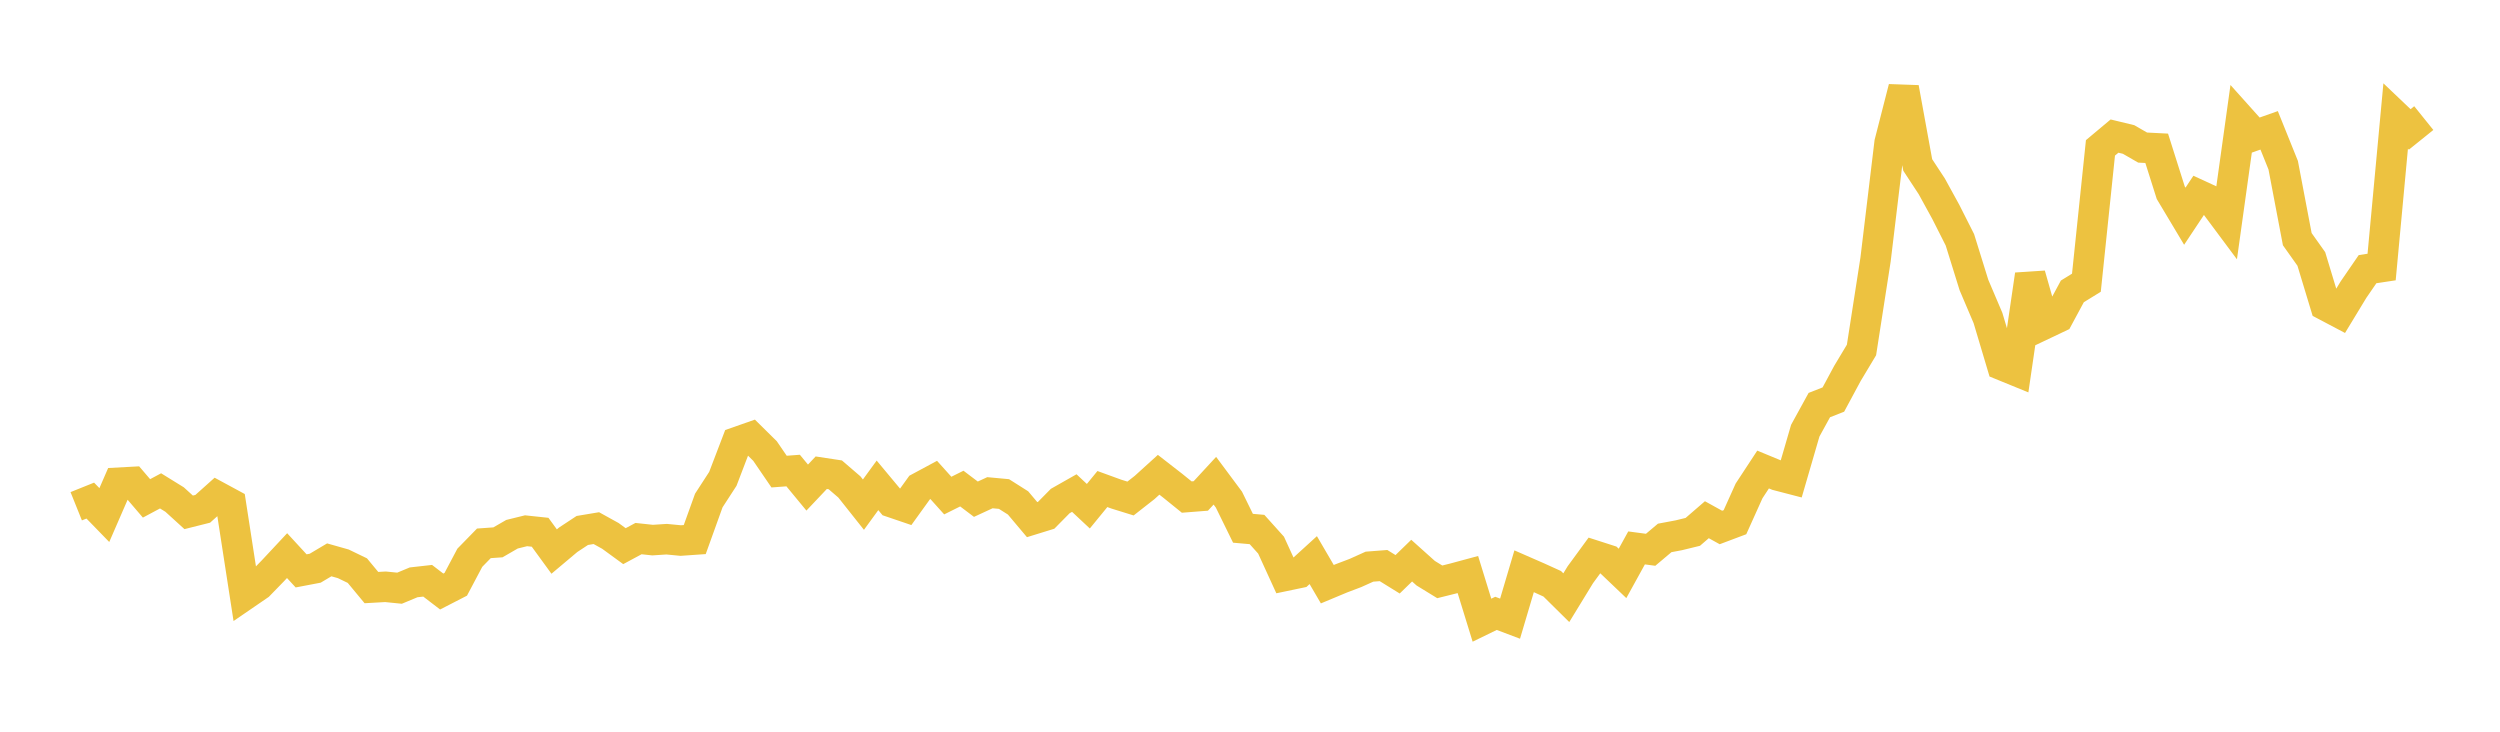 <svg width="164" height="48" xmlns="http://www.w3.org/2000/svg" xmlns:xlink="http://www.w3.org/1999/xlink"><path fill="none" stroke="rgb(237,194,64)" stroke-width="2" d="M5,33.21L5.922,32.839L6.844,33.788L7.766,31.667L8.689,31.617L9.611,32.694L10.533,32.201L11.455,32.771L12.377,33.61L13.299,33.378L14.222,32.552L15.144,33.051L16.066,39.016L16.988,38.384L17.91,37.436L18.832,36.449L19.754,37.45L20.677,37.274L21.599,36.726L22.521,36.987L23.443,37.433L24.365,38.545L25.287,38.493L26.21,38.586L27.132,38.202L28.054,38.098L28.976,38.804L29.898,38.33L30.82,36.589L31.743,35.643L32.665,35.578L33.587,35.045L34.509,34.818L35.431,34.916L36.353,36.182L37.275,35.407L38.198,34.799L39.12,34.645L40.042,35.155L40.964,35.828L41.886,35.332L42.808,35.431L43.731,35.371L44.653,35.46L45.575,35.396L46.497,32.834L47.419,31.412L48.341,29L49.263,28.677L50.186,29.588L51.108,30.937L52.03,30.868L52.952,31.985L53.874,31.01L54.796,31.15L55.719,31.943L56.641,33.105L57.563,31.839L58.485,32.945L59.407,33.259L60.329,31.979L61.251,31.483L62.174,32.51L63.096,32.051L64.018,32.748L64.94,32.322L65.862,32.408L66.784,32.992L67.707,34.088L68.629,33.803L69.551,32.868L70.473,32.345L71.395,33.208L72.317,32.081L73.24,32.417L74.162,32.703L75.084,31.981L76.006,31.145L76.928,31.861L77.85,32.607L78.772,32.535L79.695,31.535L80.617,32.774L81.539,34.654L82.461,34.736L83.383,35.762L84.305,37.777L85.228,37.584L86.15,36.744L87.072,38.323L87.994,37.938L88.916,37.588L89.838,37.173L90.76,37.102L91.683,37.673L92.605,36.777L93.527,37.603L94.449,38.169L95.371,37.939L96.293,37.69L97.216,40.685L98.138,40.236L99.06,40.585L99.982,37.474L100.904,37.877L101.826,38.296L102.749,39.208L103.671,37.7L104.593,36.44L105.515,36.737L106.437,37.616L107.359,35.943L108.281,36.066L109.204,35.288L110.126,35.115L111.048,34.89L111.97,34.093L112.892,34.603L113.814,34.256L114.737,32.206L115.659,30.801L116.581,31.182L117.503,31.422L118.425,28.253L119.347,26.573L120.269,26.211L121.192,24.496L122.114,22.959L123.036,17.029L123.958,9.361L124.88,5.762L125.802,10.82L126.725,12.226L127.647,13.906L128.569,15.731L129.491,18.697L130.413,20.863L131.335,23.955L132.257,24.332L133.18,18.021L134.102,21.263L135.024,20.825L135.946,19.115L136.868,18.547L137.79,9.7L138.713,8.927L139.635,9.15L140.557,9.681L141.479,9.728L142.401,12.642L143.323,14.184L144.246,12.795L145.168,13.22L146.09,14.458L147.012,7.847L147.934,8.876L148.856,8.55L149.778,10.838L150.701,15.689L151.623,16.988L152.545,20.032L153.467,20.519L154.389,19L155.311,17.657L156.234,17.517L157.156,7.612L158.078,8.489L159,7.747"></path></svg>